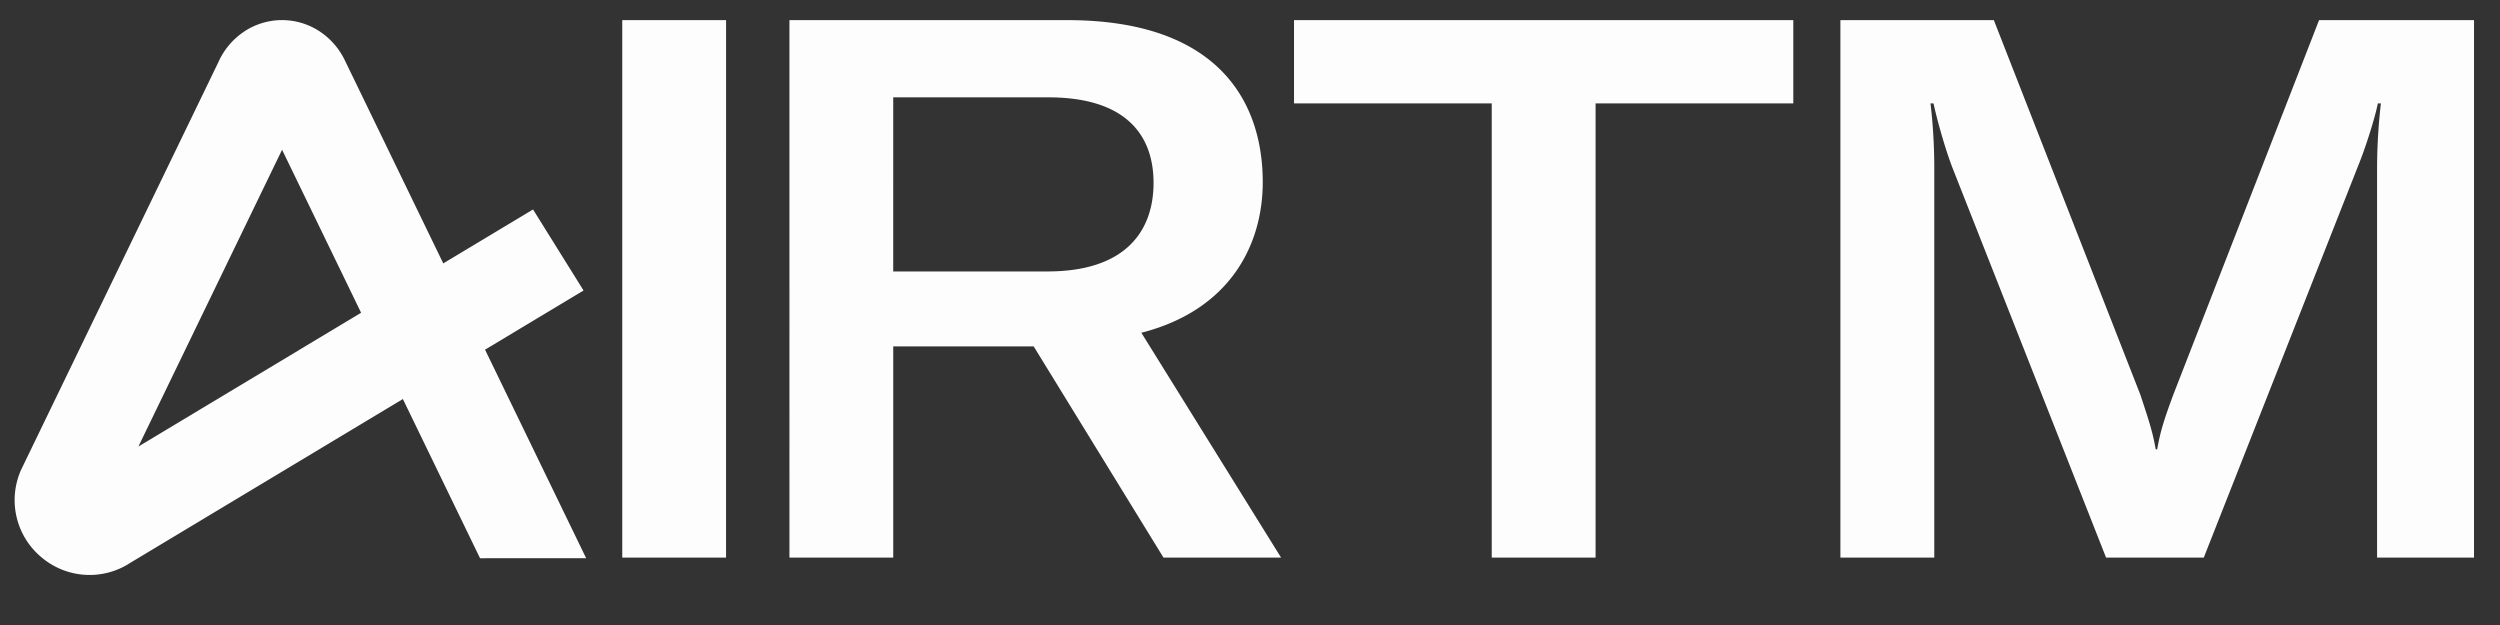 <?xml version="1.0" encoding="UTF-8"?>
<svg xmlns="http://www.w3.org/2000/svg" width="112" height="28" fill="none">
  <rect width="100%" height="100%" fill="#333333" stroke="none"/>
  <path fill="#FDFDFD" fill-rule="evenodd" d="m6.2 20.005 6.437-13.296 3.54 7.303zm20.06 5.003-4.53-9.343 4.413-2.65-2.263-3.631-4.022 2.416-4.408-9.095a3.23 3.23 0 0 0-1.19-1.337 3.06 3.06 0 0 0-3.382.087A3.23 3.23 0 0 0 9.781 2.79L.948 21.041l-.021.048a3.33 3.33 0 0 0 .968 3.908 3.33 3.33 0 0 0 3.954.21l12.2-7.33 3.457 7.132zM32.528.902h-4.651V24.98h4.65zm7.488 11.259h6.909c3.557 0 4.754-1.864 4.754-3.968s-1.197-3.832-4.72-3.832h-6.943zM47.815.902c6.635 0 8.756 3.527 8.756 7.258 0 2.814-1.47 5.73-5.439 6.748l6.26 10.072h-5.268L46.31 15.52h-6.293v9.461h-4.65V.902zm10.157 3.73h8.858V24.98h4.652V4.632h8.858V.902H57.972zM89.324.902H82.45V24.98h4.206V7.55c0-1.086-.068-2.07-.17-2.918h.136c.136.645.479 1.9.821 2.815l6.909 17.534h4.377l6.909-17.534c.376-.916.786-2.272.889-2.815h.137a26 26 0 0 0-.171 2.917V24.98h4.343V.902h-6.942l-6.533 16.787c-.376 1.017-.581 1.627-.718 2.442h-.068c-.122-.724-.297-1.26-.575-2.109l-.11-.333z" clip-rule="evenodd"></path>
</svg>
